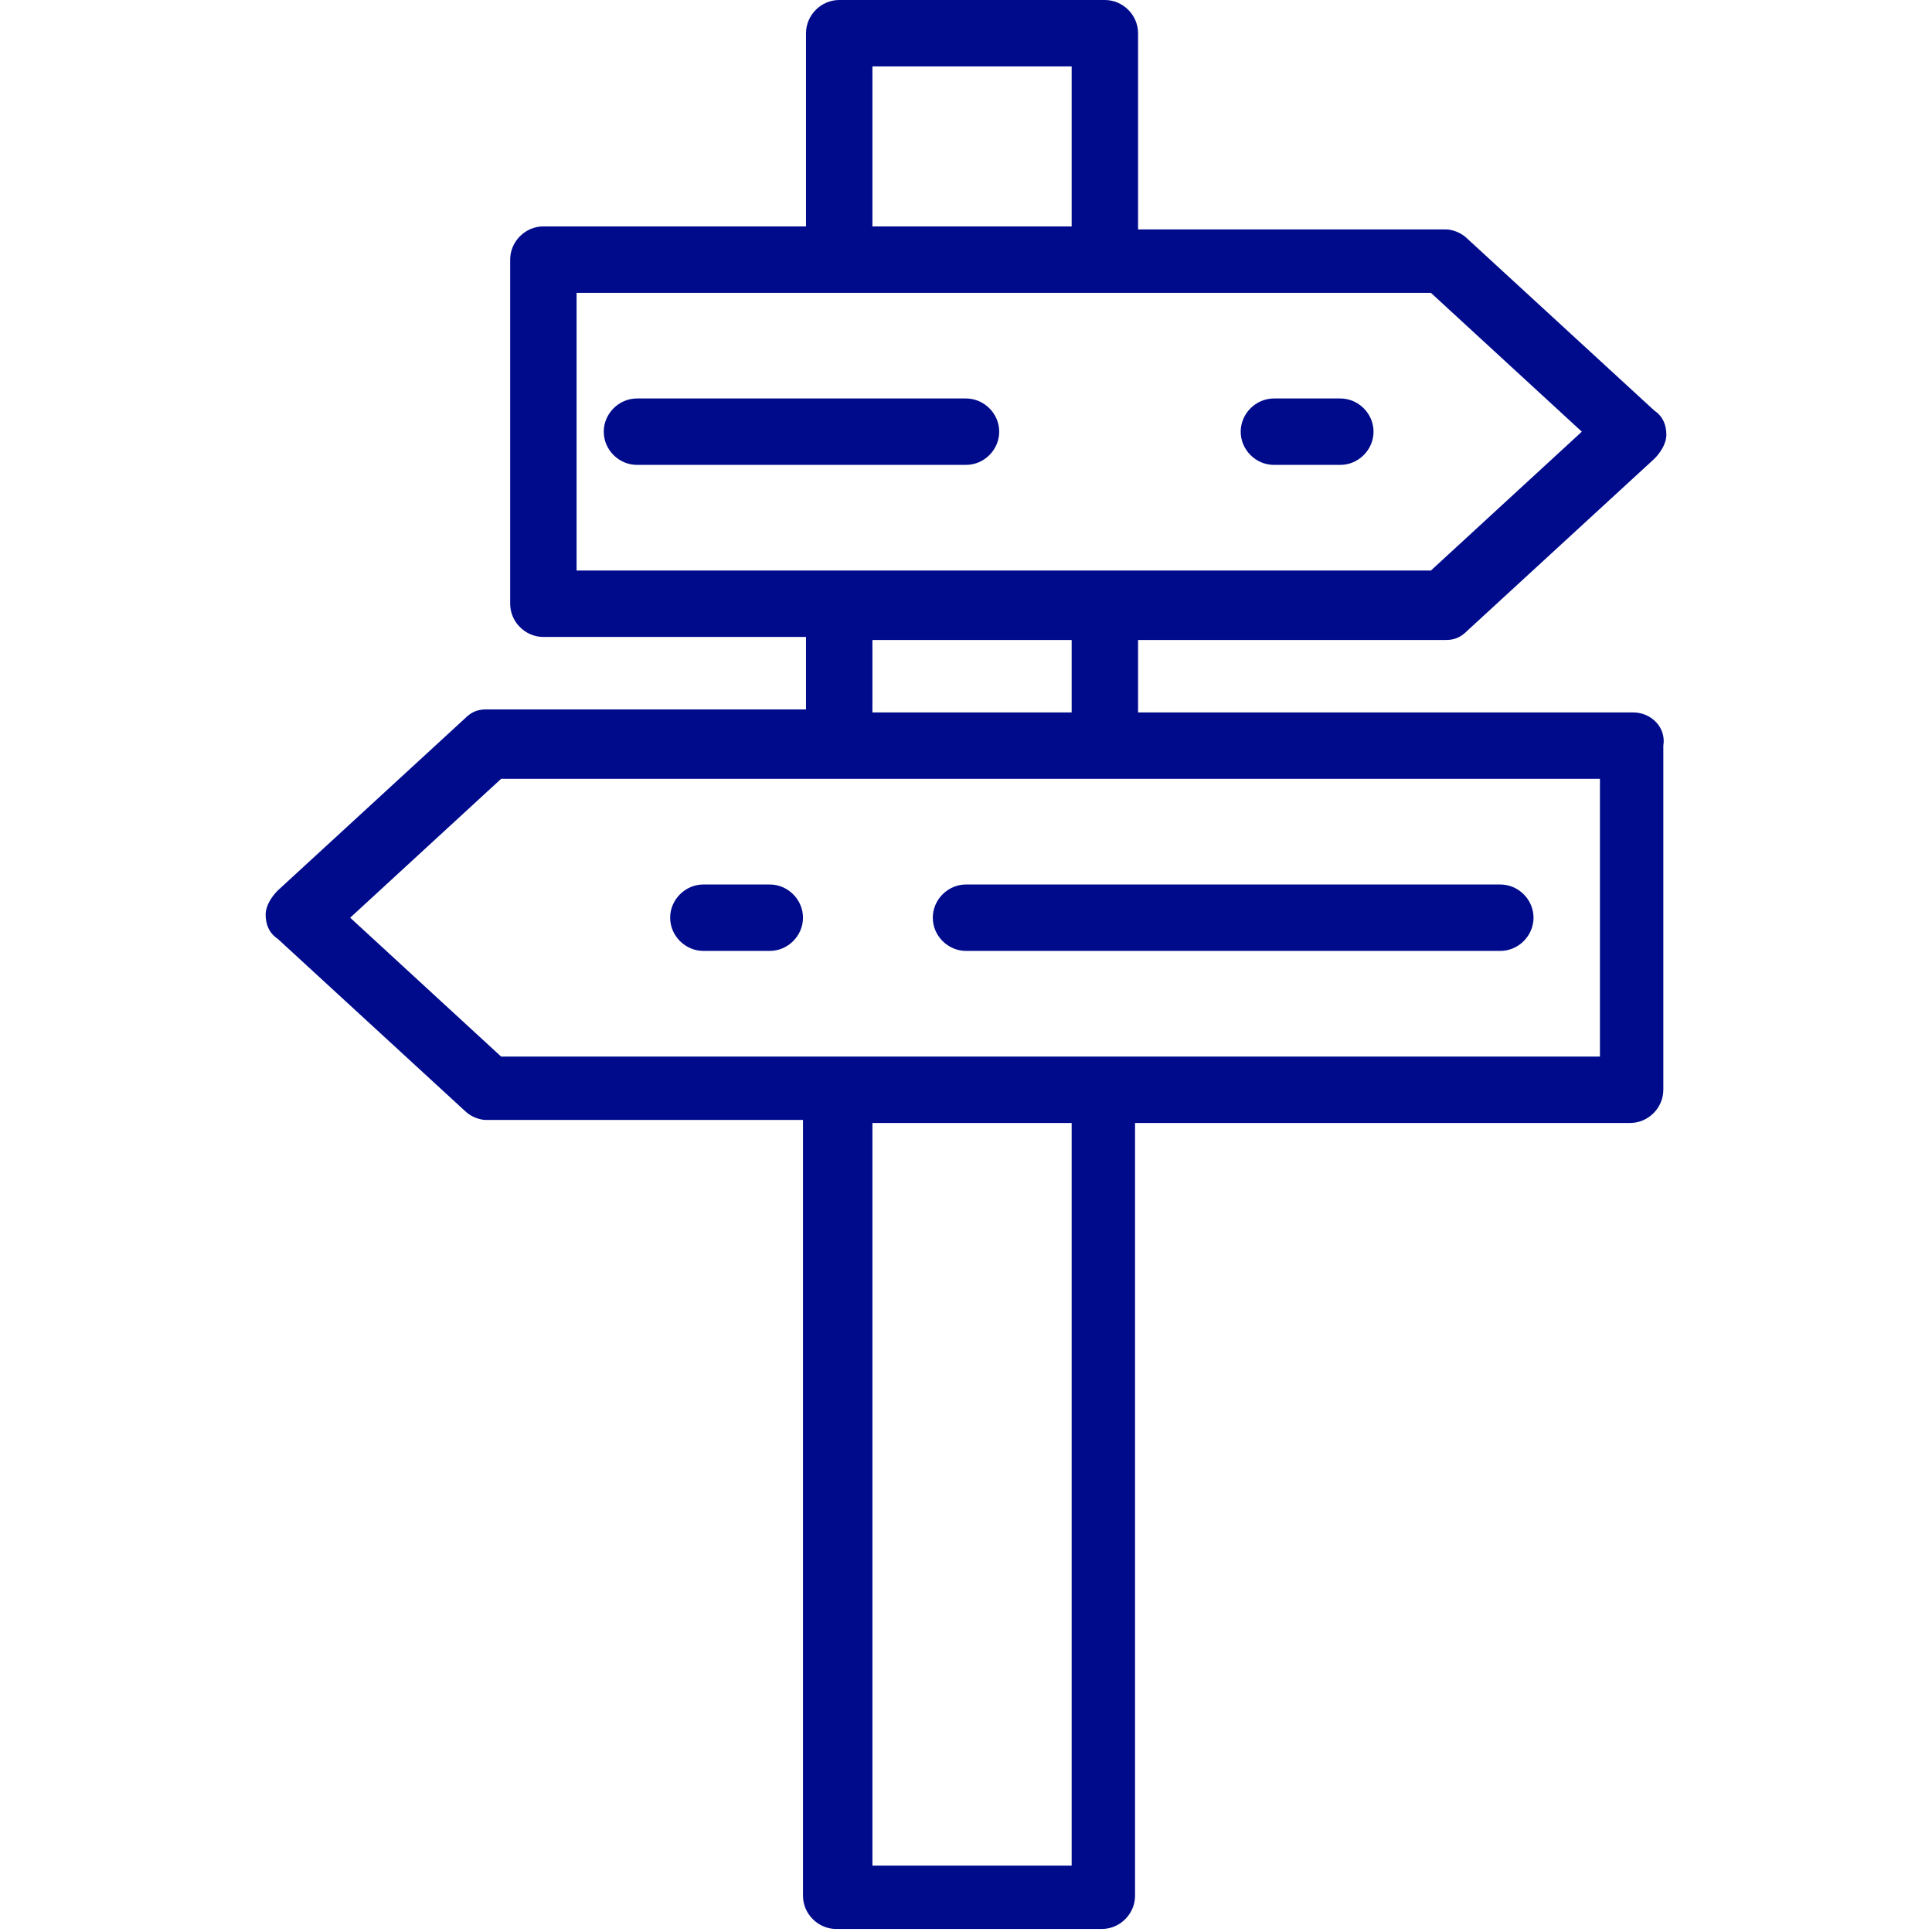 <!DOCTYPE svg PUBLIC "-//W3C//DTD SVG 1.1//EN" "http://www.w3.org/Graphics/SVG/1.1/DTD/svg11.dtd">
<!-- Uploaded to: SVG Repo, www.svgrepo.com, Transformed by: SVG Repo Mixer Tools -->
<svg fill="#000B8C" width="800px" height="800px" viewBox="0 0 64 64" version="1.1" xml:space="preserve" xmlns="http://www.w3.org/2000/svg" xmlns:xlink="http://www.w3.org/1999/xlink">
<g id="SVGRepo_bgCarrier" stroke-width="0"/>
<g id="SVGRepo_tracerCarrier" stroke-linecap="round" stroke-linejoin="round"/>
<g id="SVGRepo_iconCarrier"> <g id="Layer_2"/> <g id="Layer_3"/> <g id="Layer_4"/> <g id="Layer_5"/> <g id="Layer_6"/> <g id="Layer_7"/> <g id="Layer_8"/> <g id="Layer_9"/> <g id="Layer_10"/> <g id="Layer_11"/> <g id="Layer_12"/> <g id="Layer_13"/> <g id="Layer_15"/> <g id="Layer_16"/> <g id="Layer_17"/> <g id="Layer_18"/> <g id="Layer_19"/> <g id="Layer_20"/> <g id="Layer_21"/> <g id="Layer_22"/> <g id="Layer_23"> <g> <path d="M54.1,23.6H37.7v-2.4h10.2c0.3,0,0.5-0.1,0.7-0.3l6.2-5.7c0.2-0.2,0.4-0.5,0.4-0.8c0-0.3-0.1-0.6-0.4-0.8l-6.2-5.7 c-0.2-0.2-0.5-0.3-0.7-0.3H37.7V1.1c0-0.6-0.5-1.1-1.1-1.1h-8.8c-0.6,0-1.1,0.5-1.1,1.1v6.4H18c-0.6,0-1.1,0.5-1.1,1.1V20 c0,0.6,0.5,1.1,1.1,1.1h8.7v2.4H16.1c-0.3,0-0.5,0.1-0.7,0.3l-6.2,5.7c-0.2,0.2-0.4,0.5-0.4,0.8c0,0.3,0.1,0.6,0.4,0.8l6.2,5.7 c0.2,0.2,0.5,0.3,0.7,0.3h10.5v25.7c0,0.6,0.5,1.1,1.1,1.1h8.8c0.6,0,1.1-0.5,1.1-1.1V37.2h16.4c0.6,0,1.1-0.5,1.1-1.1V24.7 C55.2,24.1,54.7,23.6,54.1,23.6z M28.9,2.2h6.6v5.3h-6.6V2.2z M19.1,9.7h8.7h8.8h10.8l5,4.6l-5,4.6H36.6h-8.8h-8.7V9.7z M28.9,21.2h6.6v2.4h-6.6V21.2z M35.5,61.8h-6.6V37.2h6.6V61.8z M53,35H36.6h-8.8H16.6l-5-4.6l5-4.6h11.2h8.8H53V35z"/> <path d="M30.9,30.4c0,0.6,0.5,1.1,1.1,1.1h17.7c0.6,0,1.1-0.5,1.1-1.1c0-0.6-0.5-1.1-1.1-1.1H32C31.4,29.3,30.9,29.8,30.9,30.4z"/> <path d="M25.5,29.3h-2.2c-0.6,0-1.1,0.5-1.1,1.1c0,0.6,0.5,1.1,1.1,1.1h2.2c0.6,0,1.1-0.5,1.1-1.1C26.6,29.8,26.1,29.3,25.5,29.3z "/> <path d="M33.1,14.3c0-0.6-0.5-1.1-1.1-1.1H21.1c-0.6,0-1.1,0.5-1.1,1.1s0.5,1.1,1.1,1.1H32C32.6,15.4,33.1,14.9,33.1,14.3z"/> <path d="M42.2,15.4h2.2c0.6,0,1.1-0.5,1.1-1.1s-0.5-1.1-1.1-1.1h-2.2c-0.6,0-1.1,0.5-1.1,1.1S41.6,15.4,42.2,15.4z"/> </g> </g> <g id="Layer_24"/> <g id="Layer_25"/> <g id="Layer_26"/> <g id="Layer_27"/> </g>
</svg>